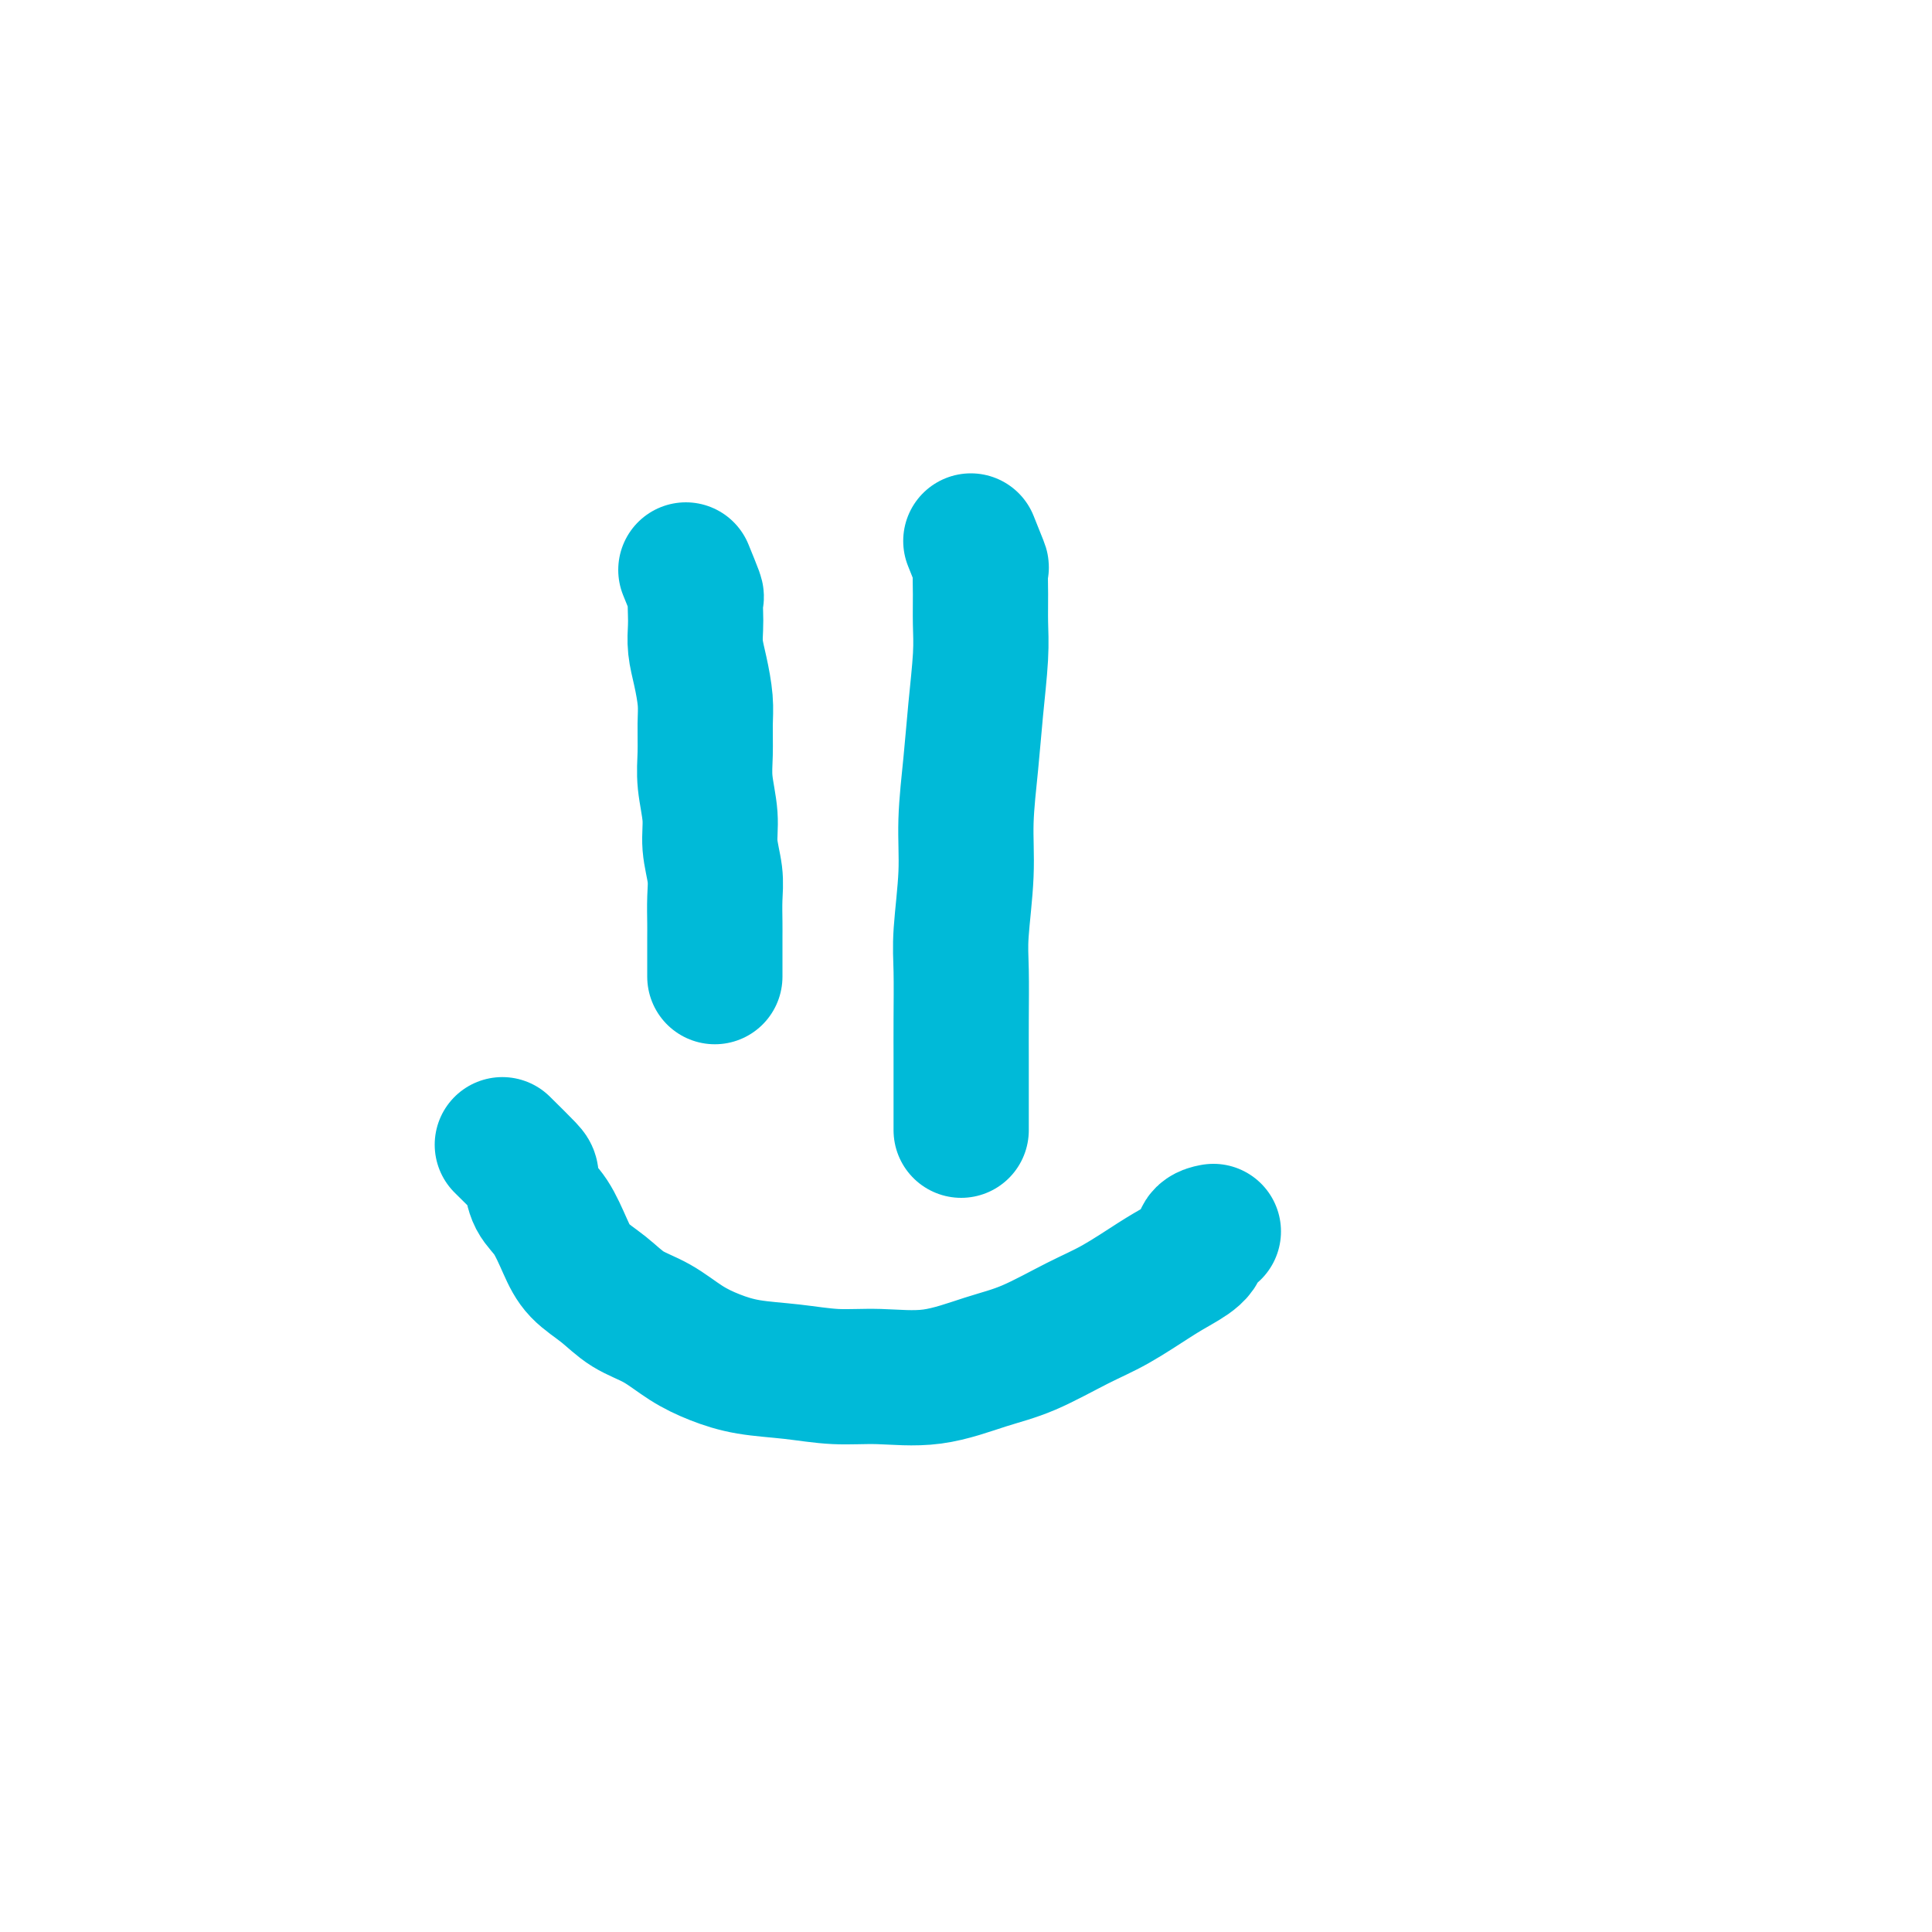 <svg viewBox='0 0 400 400' version='1.1' xmlns='http://www.w3.org/2000/svg' xmlns:xlink='http://www.w3.org/1999/xlink'><g fill='none' stroke='#00BAD8' stroke-width='28' stroke-linecap='round' stroke-linejoin='round'><path d='M142,118c0.845,2.073 1.690,4.146 2,5c0.310,0.854 0.086,0.487 0,1c-0.086,0.513 -0.033,1.904 0,3c0.033,1.096 0.047,1.898 0,3c-0.047,1.102 -0.156,2.506 0,4c0.156,1.494 0.577,3.079 1,5c0.423,1.921 0.850,4.179 1,6c0.150,1.821 0.025,3.206 0,5c-0.025,1.794 0.050,3.998 0,6c-0.050,2.002 -0.224,3.801 0,6c0.224,2.199 0.845,4.798 1,7c0.155,2.202 -0.154,4.007 0,6c0.154,1.993 0.773,4.176 1,6c0.227,1.824 0.061,3.291 0,5c-0.061,1.709 -0.016,3.661 0,5c0.016,1.339 0.004,2.065 0,3c-0.004,0.935 -0.001,2.079 0,3c0.001,0.921 0.000,1.618 0,2c-0.000,0.382 -0.000,0.449 0,1c0.000,0.551 0.000,1.586 0,2c-0.000,0.414 -0.000,0.207 0,0'/><path d='M201,112c0.846,2.113 1.692,4.226 2,5c0.308,0.774 0.080,0.208 0,1c-0.080,0.792 -0.010,2.940 0,5c0.010,2.060 -0.040,4.031 0,6c0.040,1.969 0.169,3.934 0,7c-0.169,3.066 -0.638,7.232 -1,11c-0.362,3.768 -0.619,7.140 -1,11c-0.381,3.860 -0.887,8.210 -1,12c-0.113,3.790 0.166,7.020 0,11c-0.166,3.980 -0.776,8.711 -1,12c-0.224,3.289 -0.060,5.138 0,8c0.060,2.862 0.016,6.739 0,10c-0.016,3.261 -0.004,5.906 0,8c0.004,2.094 0.001,3.637 0,5c-0.001,1.363 -0.000,2.548 0,4c0.000,1.452 0.000,3.173 0,4c-0.000,0.827 -0.000,0.761 0,1c0.000,0.239 0.000,0.783 0,1c-0.000,0.217 -0.000,0.109 0,0'/><path d='M104,237c2.011,1.986 4.023,3.972 5,5c0.977,1.028 0.920,1.096 1,2c0.080,0.904 0.295,2.642 1,4c0.705,1.358 1.898,2.335 3,4c1.102,1.665 2.113,4.020 3,6c0.887,1.980 1.649,3.587 3,5c1.351,1.413 3.290,2.633 5,4c1.710,1.367 3.192,2.881 5,4c1.808,1.119 3.943,1.844 6,3c2.057,1.156 4.035,2.745 6,4c1.965,1.255 3.917,2.178 6,3c2.083,0.822 4.296,1.543 7,2c2.704,0.457 5.901,0.649 9,1c3.099,0.351 6.102,0.861 9,1c2.898,0.139 5.690,-0.094 9,0c3.310,0.094 7.137,0.516 11,0c3.863,-0.516 7.761,-1.969 11,-3c3.239,-1.031 5.817,-1.641 9,-3c3.183,-1.359 6.969,-3.469 10,-5c3.031,-1.531 5.308,-2.483 8,-4c2.692,-1.517 5.801,-3.597 8,-5c2.199,-1.403 3.489,-2.127 5,-3c1.511,-0.873 3.242,-1.894 4,-3c0.758,-1.106 0.543,-2.296 1,-3c0.457,-0.704 1.584,-0.920 2,-1c0.416,-0.080 0.119,-0.023 0,0c-0.119,0.023 -0.059,0.011 0,0'/></g>
</svg>